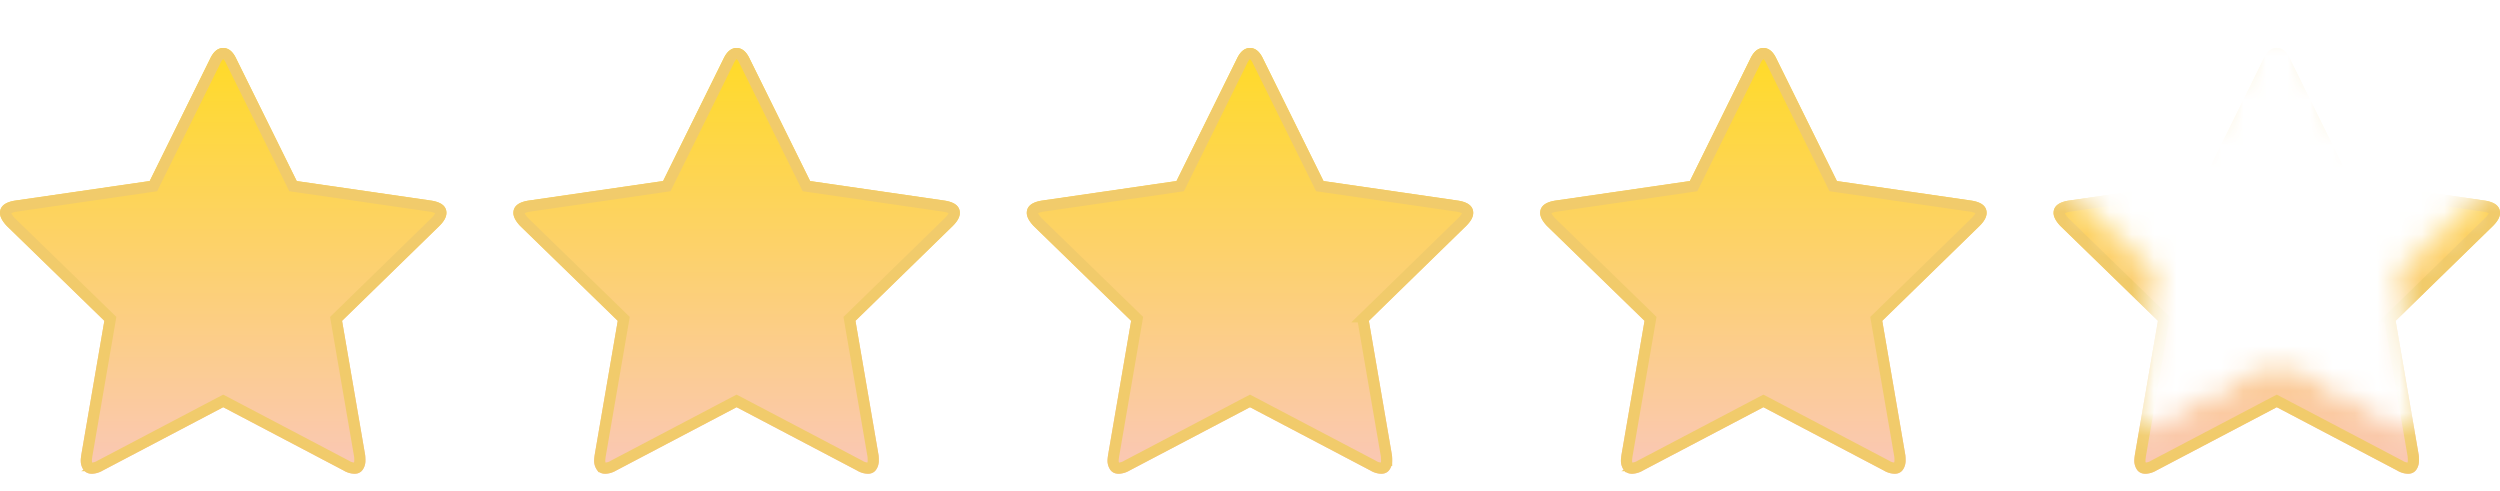 <svg width="112" height="22" fill="none" xmlns="http://www.w3.org/2000/svg"><g filter="url(#a)"><path d="M20 7.54c0 .177-.104.37-.313.578l-4.363 4.255 1.034 6.01c.008.055.012.135.012.24 0 .168-.042.31-.126.426a.424.424 0 0 1-.367.175.972.972 0 0 1-.48-.145L10 16.243l-5.397 2.836a1.02 1.02 0 0 1-.48.145c-.169 0-.295-.058-.379-.175a.708.708 0 0 1-.126-.426c0-.049.008-.129.024-.24l1.033-6.01L.3 8.118C.1 7.9 0 7.709 0 7.54c0-.297.224-.48.673-.553l6.034-.877L9.41.64c.153-.326.35-.49.59-.49s.437.164.589.493l2.704 5.469 6.034.877c.449.072.673.256.673.553Z" fill="url(#b)"/><path d="m15.15 12.194-.094.091.022.13 1.033 6.006c.005.038.01.104.01.202a.46.46 0 0 1-.08.28c-.03.043-.073.07-.164.07a.727.727 0 0 1-.356-.11l-.008-.005-5.397-2.837-.116-.06-.116.06-5.397 2.837-.003.002a.78.78 0 0 1-.361.114c-.104 0-.148-.032-.177-.071a.46.46 0 0 1-.078-.28c0-.029.005-.092.02-.202l1.034-6.006.022-.13-.094-.092-4.37-4.25c-.184-.199-.23-.33-.23-.402 0-.075.024-.124.077-.168.064-.052.182-.105.384-.138l6.032-.877.13-.019.058-.118L9.635.753l.003-.006c.135-.29.265-.348.362-.348.098 0 .227.057.362.348l.003.006 2.704 5.468.058.118.13.019 6.03.877h.002c.202.033.32.086.384.138a.196.196 0 0 1 .077.168c0 .077-.048.208-.238.399l-.001.001-4.361 4.253Z" stroke="#F1CB6B" stroke-width=".5"/></g><g filter="url(#c)"><path d="M43 7.54c0 .177-.104.37-.313.578l-4.362 4.255 1.033 6.01c.008.055.012.135.012.24 0 .168-.042.31-.126.426a.424.424 0 0 1-.367.175.972.972 0 0 1-.48-.145L33 16.243l-5.397 2.836a1.021 1.021 0 0 1-.48.145c-.169 0-.295-.058-.379-.175a.708.708 0 0 1-.126-.426c0-.049.008-.129.024-.24l1.034-6.01L23.3 8.118c-.2-.218-.3-.409-.3-.578 0-.297.224-.48.673-.553l6.034-.877L32.41.64c.153-.326.35-.49.59-.49s.437.164.589.493l2.704 5.469 6.034.877c.449.072.673.256.673.553Z" fill="url(#d)"/><path d="m38.15 12.194-.094.091.022.13 1.033 6.006c.005.038.01.104.01.202a.46.46 0 0 1-.08.28c-.03.043-.073.07-.164.07a.727.727 0 0 1-.356-.11l-.008-.005-5.397-2.837-.116-.06-.116.06-5.397 2.837-.003.002a.78.78 0 0 1-.361.114c-.104 0-.148-.032-.177-.071a.46.46 0 0 1-.078-.28c0-.029.005-.092.02-.202l1.034-6.006.022-.13-.094-.092-4.37-4.25c-.184-.199-.23-.33-.23-.402 0-.075.024-.124.077-.168.064-.052.182-.105.384-.138l6.032-.877.13-.019.058-.118L32.635.753l.003-.006c.135-.29.265-.348.362-.348.097 0 .227.057.362.348l.003.006 2.704 5.468.058.118.13.019 6.03.877h.002c.202.033.32.086.384.138a.196.196 0 0 1 .077.168c0 .077-.048.208-.238.399l-.001.001-4.361 4.253Z" stroke="#F1CB6B" stroke-width=".5"/></g><g filter="url(#e)"><path d="M66 7.54c0 .177-.104.37-.313.578l-4.362 4.255 1.033 6.01c.008.055.012.135.012.24 0 .168-.042.31-.126.426a.424.424 0 0 1-.367.175.972.972 0 0 1-.48-.145L56 16.243l-5.397 2.836a1.021 1.021 0 0 1-.48.145c-.169 0-.295-.058-.379-.175a.708.708 0 0 1-.126-.426c0-.049.008-.129.024-.24l1.033-6.01-4.374-4.255C46.1 7.9 46 7.709 46 7.54c0-.297.224-.48.673-.553l6.034-.877L55.41.64c.153-.326.35-.49.59-.49s.437.164.589.493l2.704 5.469 6.034.877c.449.072.673.256.673.553Z" fill="url(#f)"/><path d="m61.15 12.194-.094.091.022.13 1.033 6.006c.005.038.01.104.01.202a.46.46 0 0 1-.08.28c-.03.043-.073.07-.164.07a.727.727 0 0 1-.356-.11l-.008-.005-5.397-2.837-.116-.06-.116.06-5.397 2.837-.003.002a.78.78 0 0 1-.361.114c-.104 0-.148-.032-.176-.071a.46.46 0 0 1-.08-.28c0-.029.006-.092.022-.202l1.033-6.006.022-.13-.094-.092-4.37-4.25c-.184-.199-.23-.33-.23-.402 0-.075.024-.124.077-.168.064-.052.182-.105.384-.138l6.032-.877.13-.019.058-.118L55.635.753l.003-.006c.135-.29.265-.348.362-.348.097 0 .227.057.362.348l.003.006 2.704 5.468.058.118.13.019 6.03.877h.002c.202.033.32.086.384.138a.196.196 0 0 1 .077.168c0 .077-.048.208-.238.399l-.001.001-4.361 4.253Z" stroke="#F1CB6B" stroke-width=".5"/></g><g filter="url(#g)"><path d="M112 7.54c0 .177-.104.37-.312.578l-4.363 4.255 1.033 6.01c.008.055.012.135.012.24 0 .168-.042.31-.126.426a.424.424 0 0 1-.367.175.97.97 0 0 1-.48-.145L102 16.243l-5.397 2.836a1.021 1.021 0 0 1-.48.145c-.169 0-.295-.058-.379-.175a.708.708 0 0 1-.126-.426c0-.049.008-.129.024-.24l1.034-6.01L92.3 8.118c-.2-.217-.3-.409-.3-.577 0-.297.224-.48.673-.553l6.034-.877L101.41.64c.152-.328.349-.492.589-.492s.437.164.589.493l2.704 5.469 6.034.877c.449.072.673.256.673.553Z" fill="url(#h)"/><path d="m107.15 12.194-.094.091.022.13 1.033 6.006c.005.038.009.104.009.202 0 .125-.03.213-.078.28-.032.043-.074.07-.165.07a.724.724 0 0 1-.356-.11l-.008-.005-5.397-2.837-.116-.06-.116.06-5.397 2.837-.003.002a.78.78 0 0 1-.361.114c-.104 0-.148-.032-.177-.071a.46.46 0 0 1-.078-.28c0-.029.005-.092.02-.202l1.034-6.006.022-.13-.094-.092-4.37-4.25c-.184-.199-.23-.33-.23-.402 0-.075.024-.124.077-.168.064-.052.182-.105.384-.138l6.032-.877.13-.019.058-.118 2.704-5.468.003-.006c.135-.29.265-.348.362-.348.097 0 .227.057.362.348l.003.006 2.704 5.468.058.118.13.019 6.03.877h.002c.202.033.32.086.384.138a.196.196 0 0 1 .077.168c0 .077-.048.208-.238.399l-.001.001-4.361 4.253Z" stroke="#F1CB6B" stroke-width=".5"/></g><g filter="url(#i)"><path d="M89 7.54c0 .177-.104.37-.313.578l-4.362 4.255 1.033 6.01c.008.055.012.135.012.24 0 .168-.042.31-.126.426a.424.424 0 0 1-.367.175.972.972 0 0 1-.48-.145L79 16.243l-5.397 2.836a1.021 1.021 0 0 1-.48.145c-.169 0-.295-.058-.379-.175a.708.708 0 0 1-.126-.426c0-.049.008-.129.024-.24l1.034-6.01L69.3 8.118c-.2-.217-.3-.409-.3-.577 0-.297.224-.48.673-.553l6.034-.877L78.41.64c.153-.326.35-.49.59-.49s.437.164.589.493l2.704 5.469 6.034.877c.449.072.673.256.673.553Z" fill="url(#j)"/><path d="m84.15 12.194-.094.091.022.13 1.033 6.006c.005.038.01.104.01.202a.46.46 0 0 1-.08.28c-.03.043-.073.07-.164.07a.727.727 0 0 1-.356-.11l-.008-.005-5.397-2.837-.116-.06-.116.06-5.397 2.837-.003.002a.78.78 0 0 1-.361.114c-.104 0-.148-.032-.177-.071a.46.46 0 0 1-.078-.28c0-.029.005-.092.02-.202l1.034-6.006.022-.13-.094-.092-4.37-4.25c-.184-.199-.23-.33-.23-.402 0-.075.024-.124.077-.168.064-.052.182-.105.384-.138l6.032-.877.13-.019.058-.118L78.635.753l.003-.006c.135-.29.264-.348.362-.348.097 0 .227.057.362.348l.003.006 2.704 5.468.058.118.13.019 6.03.877h.002c.202.033.32.086.384.138a.196.196 0 0 1 .077.168c0 .077-.048.208-.238.399l-.001.001-4.361 4.253Z" stroke="#F1CB6B" stroke-width=".5"/></g><mask id="l" style="mask-type:alpha" maskUnits="userSpaceOnUse" x="92" y="0" width="20" height="20"><path d="m107.15 12.194-.094.091.022.13 1.033 6.006c.005.038.009.104.009.202 0 .125-.03.213-.078.28-.032.043-.074.07-.165.07a.724.724 0 0 1-.356-.11l-.008-.005-5.397-2.837-.116-.06-.116.06-5.397 2.837-.003.002a.78.78 0 0 1-.361.114c-.104 0-.148-.032-.177-.071a.46.46 0 0 1-.078-.28c0-.029.005-.092.02-.202l1.034-6.006.022-.13-.094-.092-4.37-4.25c-.184-.199-.23-.33-.23-.402 0-.075.024-.124.077-.168.064-.052.182-.105.384-.138l6.032-.877.13-.019.058-.118 2.704-5.468.003-.006c.135-.29.265-.348.362-.348.097 0 .227.057.362.348l.003.006 2.704 5.468.058.118.13.019 6.03.877h.002c.202.033.32.086.384.138a.196.196 0 0 1 .077.168c0 .077-.048.208-.238.399l-.001.001-4.361 4.253Z" fill="url(#k)" stroke="#F1CB6B" stroke-width=".5"/></mask><g mask="url(#l)"><path fill="#fff" d="M92 0h20v21H92z" style="mix-blend-mode:hue"/></g><defs><linearGradient id="b" x1="10" y1=".149" x2="10" y2="19.224" gradientUnits="userSpaceOnUse"><stop stop-color="#FFDB26"/><stop offset="1" stop-color="#FAC7B7"/></linearGradient><linearGradient id="d" x1="33" y1=".149" x2="33" y2="19.224" gradientUnits="userSpaceOnUse"><stop stop-color="#FFDB26"/><stop offset="1" stop-color="#FAC7B7"/></linearGradient><linearGradient id="f" x1="56" y1=".149" x2="56" y2="19.224" gradientUnits="userSpaceOnUse"><stop stop-color="#FFDB26"/><stop offset="1" stop-color="#FAC7B7"/></linearGradient><linearGradient id="h" x1="102" y1=".149" x2="102" y2="19.224" gradientUnits="userSpaceOnUse"><stop stop-color="#FFDB26"/><stop offset="1" stop-color="#FAC7B7"/></linearGradient><linearGradient id="j" x1="79" y1=".149" x2="79" y2="19.224" gradientUnits="userSpaceOnUse"><stop stop-color="#FFDB26"/><stop offset="1" stop-color="#FAC7B7"/></linearGradient><linearGradient id="k" x1="102" y1=".149" x2="102" y2="19.224" gradientUnits="userSpaceOnUse"><stop stop-color="#FFDB26"/><stop offset="1" stop-color="#FAC7B7"/></linearGradient><filter id="a" x="0" y=".149" width="20" height="21.075" filterUnits="userSpaceOnUse" color-interpolation-filters="sRGB"><feFlood flood-opacity="0" result="BackgroundImageFix"/><feColorMatrix in="SourceAlpha" values="0 0 0 0 0 0 0 0 0 0 0 0 0 0 0 0 0 0 127 0" result="hardAlpha"/><feOffset dy="2"/><feComposite in2="hardAlpha" operator="out"/><feColorMatrix values="0 0 0 0 0 0 0 0 0 0 0 0 0 0 0 0 0 0 0.05 0"/><feBlend in2="BackgroundImageFix" result="effect1_dropShadow_37_79"/><feBlend in="SourceGraphic" in2="effect1_dropShadow_37_79" result="shape"/></filter><filter id="c" x="23" y=".149" width="20" height="21.075" filterUnits="userSpaceOnUse" color-interpolation-filters="sRGB"><feFlood flood-opacity="0" result="BackgroundImageFix"/><feColorMatrix in="SourceAlpha" values="0 0 0 0 0 0 0 0 0 0 0 0 0 0 0 0 0 0 127 0" result="hardAlpha"/><feOffset dy="2"/><feComposite in2="hardAlpha" operator="out"/><feColorMatrix values="0 0 0 0 0 0 0 0 0 0 0 0 0 0 0 0 0 0 0.05 0"/><feBlend in2="BackgroundImageFix" result="effect1_dropShadow_37_79"/><feBlend in="SourceGraphic" in2="effect1_dropShadow_37_79" result="shape"/></filter><filter id="e" x="46" y=".149" width="20" height="21.075" filterUnits="userSpaceOnUse" color-interpolation-filters="sRGB"><feFlood flood-opacity="0" result="BackgroundImageFix"/><feColorMatrix in="SourceAlpha" values="0 0 0 0 0 0 0 0 0 0 0 0 0 0 0 0 0 0 127 0" result="hardAlpha"/><feOffset dy="2"/><feComposite in2="hardAlpha" operator="out"/><feColorMatrix values="0 0 0 0 0 0 0 0 0 0 0 0 0 0 0 0 0 0 0.05 0"/><feBlend in2="BackgroundImageFix" result="effect1_dropShadow_37_79"/><feBlend in="SourceGraphic" in2="effect1_dropShadow_37_79" result="shape"/></filter><filter id="g" x="92" y=".149" width="20" height="21.075" filterUnits="userSpaceOnUse" color-interpolation-filters="sRGB"><feFlood flood-opacity="0" result="BackgroundImageFix"/><feColorMatrix in="SourceAlpha" values="0 0 0 0 0 0 0 0 0 0 0 0 0 0 0 0 0 0 127 0" result="hardAlpha"/><feOffset dy="2"/><feComposite in2="hardAlpha" operator="out"/><feColorMatrix values="0 0 0 0 0 0 0 0 0 0 0 0 0 0 0 0 0 0 0.05 0"/><feBlend in2="BackgroundImageFix" result="effect1_dropShadow_37_79"/><feBlend in="SourceGraphic" in2="effect1_dropShadow_37_79" result="shape"/></filter><filter id="i" x="69" y=".149" width="20" height="21.075" filterUnits="userSpaceOnUse" color-interpolation-filters="sRGB"><feFlood flood-opacity="0" result="BackgroundImageFix"/><feColorMatrix in="SourceAlpha" values="0 0 0 0 0 0 0 0 0 0 0 0 0 0 0 0 0 0 127 0" result="hardAlpha"/><feOffset dy="2"/><feComposite in2="hardAlpha" operator="out"/><feColorMatrix values="0 0 0 0 0 0 0 0 0 0 0 0 0 0 0 0 0 0 0.05 0"/><feBlend in2="BackgroundImageFix" result="effect1_dropShadow_37_79"/><feBlend in="SourceGraphic" in2="effect1_dropShadow_37_79" result="shape"/></filter></defs></svg>
